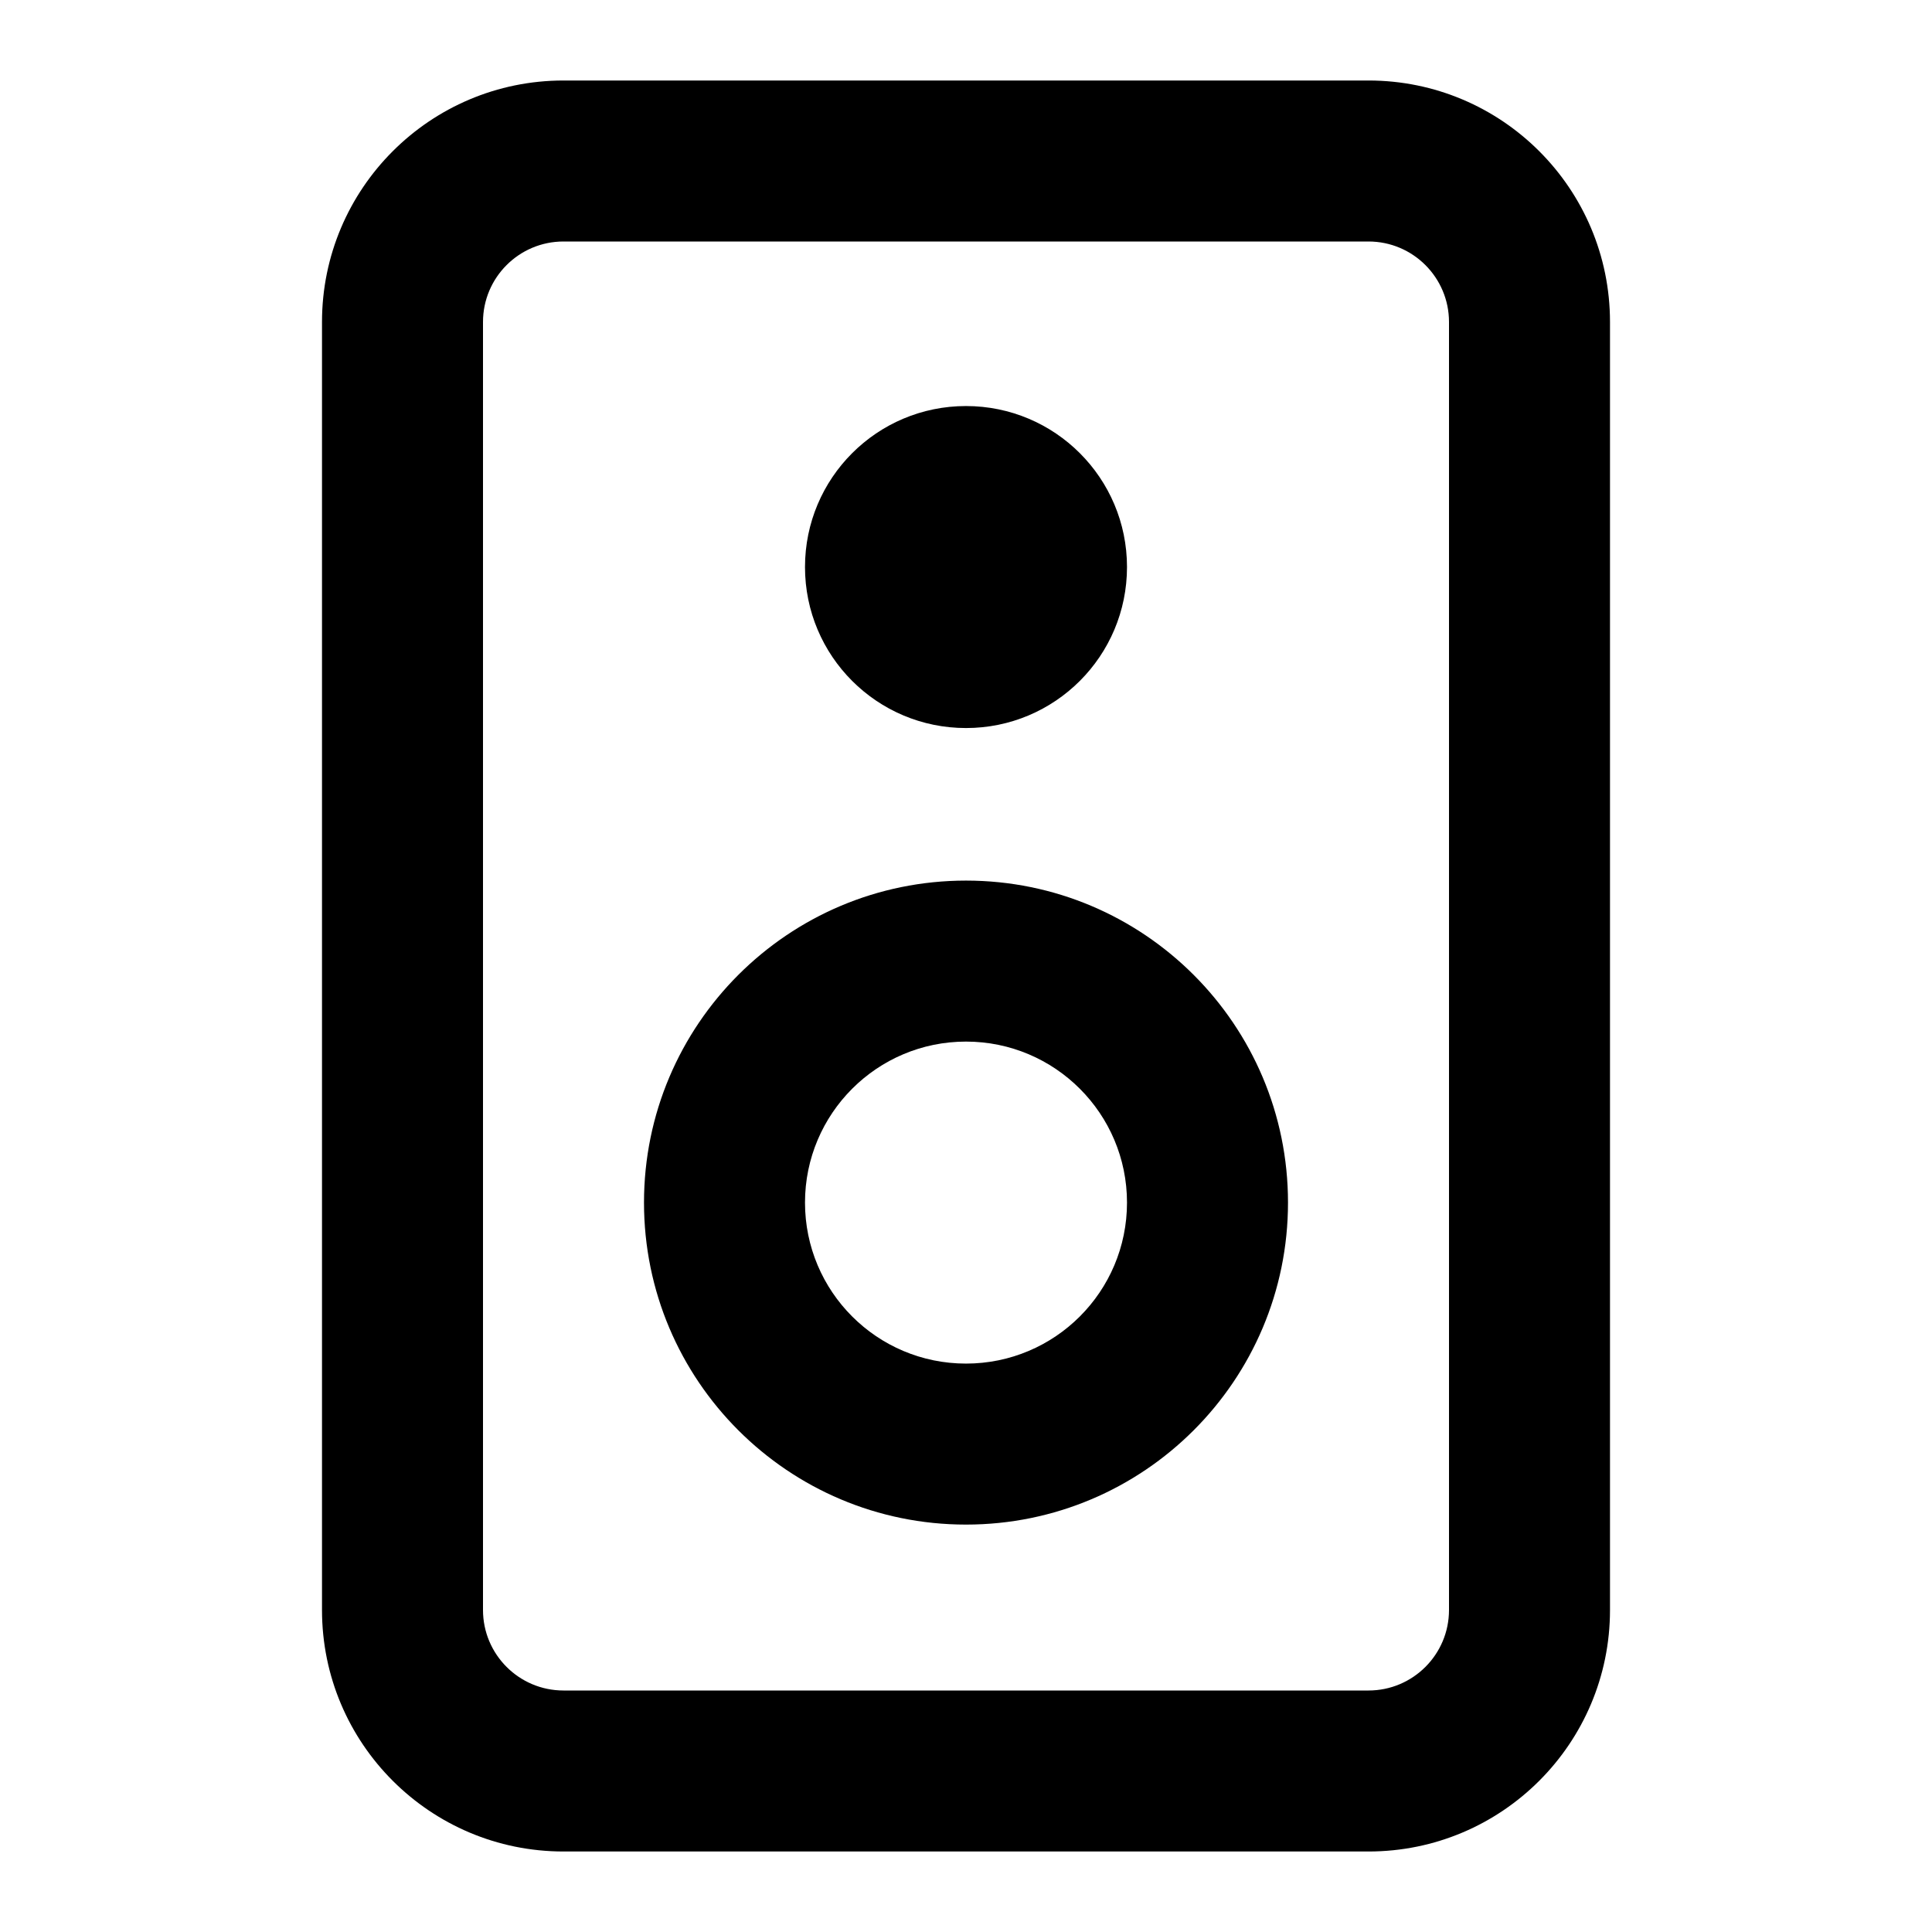 <?xml version="1.0" encoding="utf-8"?><!-- Скачано с сайта svg4.ru / Downloaded from svg4.ru -->
<svg width="800px" height="800px" viewBox="0 0 24 24" fill="none" xmlns="http://www.w3.org/2000/svg">
<path fill-rule="evenodd" clip-rule="evenodd" d="M12 18.939C14.209 18.939 16 17.148 16 14.939C16 12.73 14.209 10.939 12 10.939C9.791 10.939 8 12.73 8 14.939C8 17.148 9.791 18.939 12 18.939ZM12 16.939C13.105 16.939 14 16.044 14 14.939C14 13.835 13.105 12.939 12 12.939C10.895 12.939 10 13.835 10 14.939C10 16.044 10.895 16.939 12 16.939Z" fill="#000000"/>
<path d="M12 9.044C13.105 9.044 14 8.149 14 7.044C14 5.939 13.105 5.044 12 5.044C10.895 5.044 10 5.939 10 7.044C10 8.149 10.895 9.044 12 9.044Z" fill="#000000"/>
<path fill-rule="evenodd" clip-rule="evenodd" d="M7 1C5.343 1 4 2.343 4 4V20C4 21.657 5.343 23 7 23H17C18.657 23 20 21.657 20 20V4C20 2.343 18.657 1 17 1H7ZM17 3H7C6.448 3 6 3.448 6 4V20C6 20.552 6.448 21 7 21H17C17.552 21 18 20.552 18 20V4C18 3.448 17.552 3 17 3Z" fill="#000000"/>
</svg>